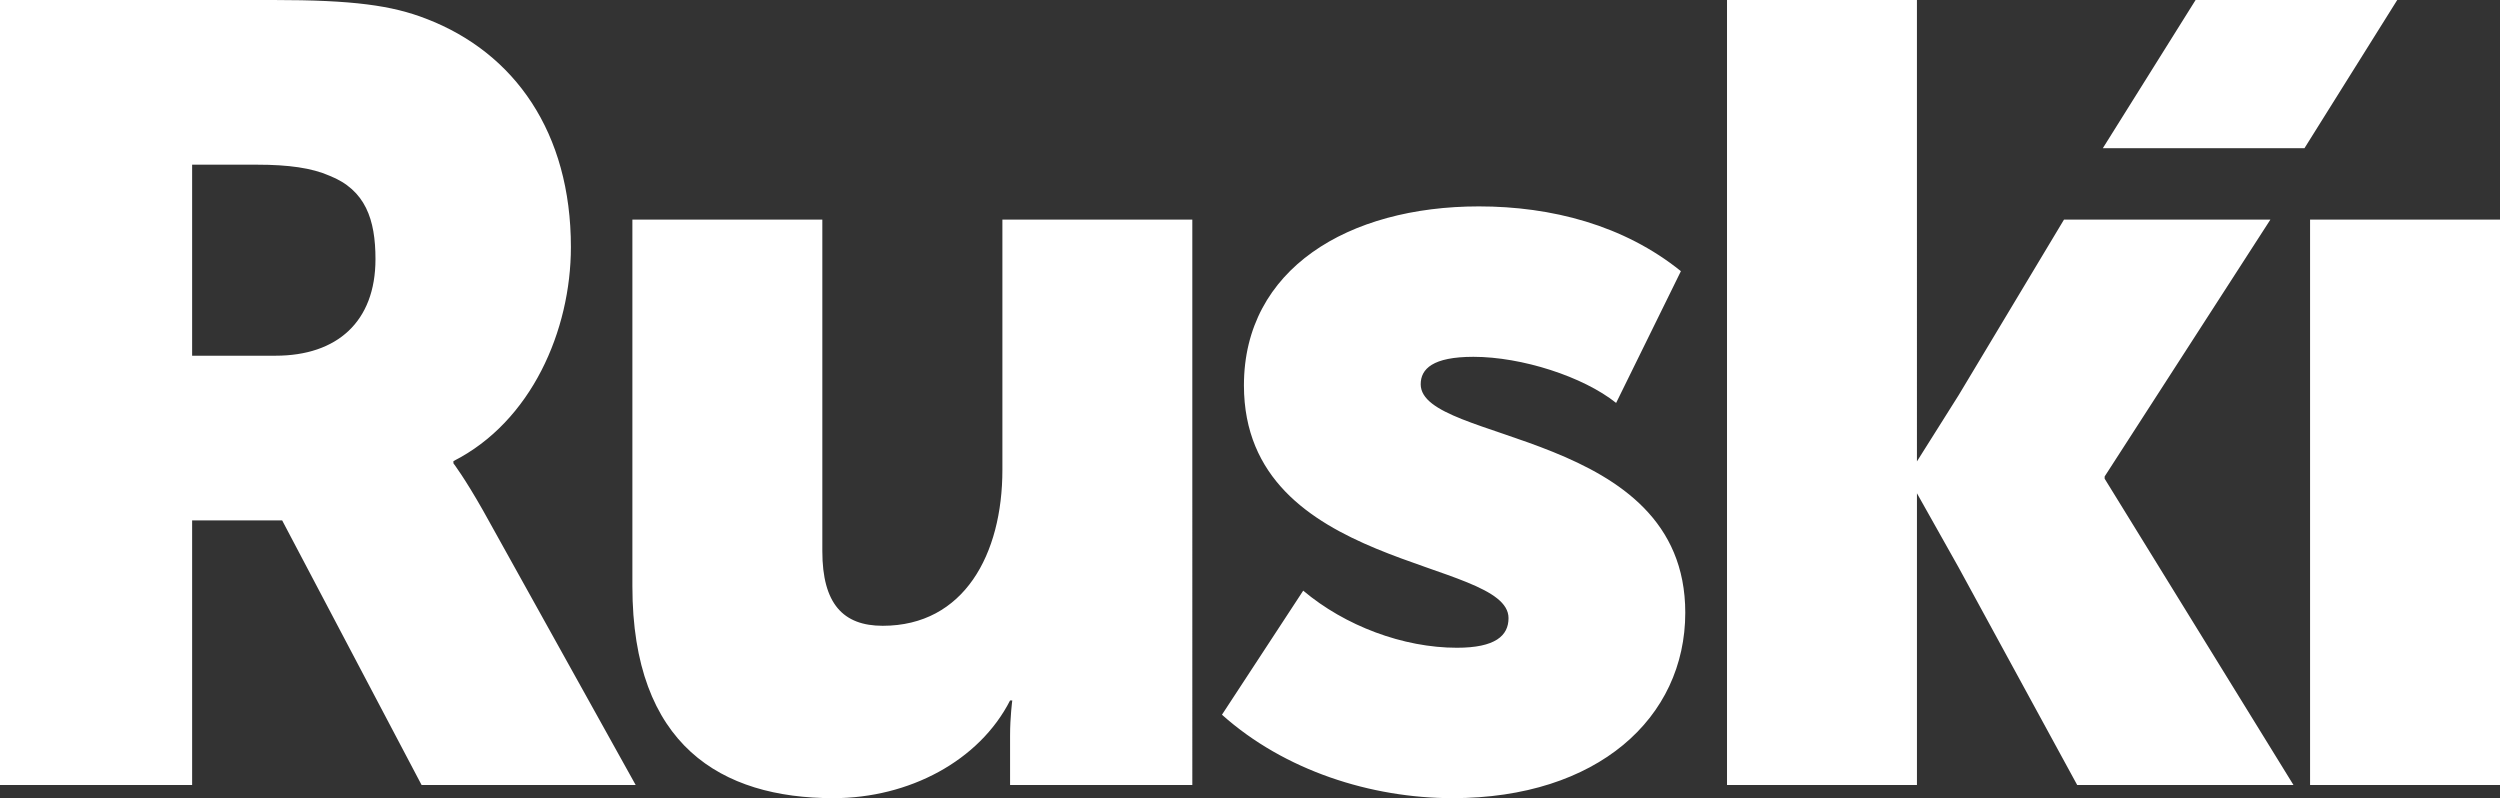 <?xml version="1.0" encoding="UTF-8"?> <!-- Generator: Adobe Illustrator 26.0.3, SVG Export Plug-In . SVG Version: 6.00 Build 0) --> <svg xmlns="http://www.w3.org/2000/svg" xmlns:xlink="http://www.w3.org/1999/xlink" id="Layer_1" x="0px" y="0px" viewBox="0 0 226.63 72.355" xml:space="preserve"><rect x="0" y="0" width="226.63" height="72.355" fill="#333333" stroke="none"/> <path fill="#FFFFFF" d="M41.104,42v-0.199c7.067-3.583,10.649-11.844,10.649-19.408 c0-10.351-5.076-17.616-13.138-20.701C35.531,0.498,32.047,0,24.782,0H0v71.161h17.417 V47.175h8.161l12.64,23.986h19.407L43.791,46.28 C42.1,43.294,41.104,42,41.104,42z M24.981,32.246h-7.564V14.929h5.872 c2.886,0,4.976,0.299,6.569,0.996c3.284,1.294,4.18,3.981,4.18,7.564 C34.038,29.161,30.554,32.246,24.981,32.246z M90.869,42.597 c0,7.663-3.483,14.132-10.849,14.132c-3.583,0-5.474-1.991-5.474-6.768V19.905 h-17.219v33.242c0,14.431,8.062,19.208,18.214,19.208 c6.867,0,13.237-3.384,16.024-8.857h0.2c0,0-0.2,1.493-0.2,3.185v4.479 h16.521V19.905H90.869V42.597z M128.789,34.834c0-1.394,1.095-2.488,4.778-2.488 c4.38,0,9.953,1.791,12.938,4.18l5.872-11.944 c-5.176-4.18-11.744-5.872-18.313-5.872c-11.843,0-21.299,5.673-21.299,16.223 c0,16.821,23.986,15.626,23.986,21.1c0,1.593-1.194,2.687-4.678,2.687 c-4.877,0-10.152-1.99-13.934-5.176l-7.365,11.246 c5.673,5.076,13.535,7.564,20.901,7.564c13.138,0,21.099-7.264,21.099-16.819 C152.774,38.915,128.789,40.208,128.789,34.834z M209.412,19.905v51.256h17.218V19.905 H209.412z M199.035,0l-8.41,13.436h18.278L217.314,0H199.035z M190.789,43.195 l15.028-23.289h-18.711l-9.545,15.908l-3.787,6.013V0H156.557v71.161h17.218V44.717 l3.787,6.74l10.74,19.705h19.607l-17.119-27.768V43.195z"></path> </svg> 